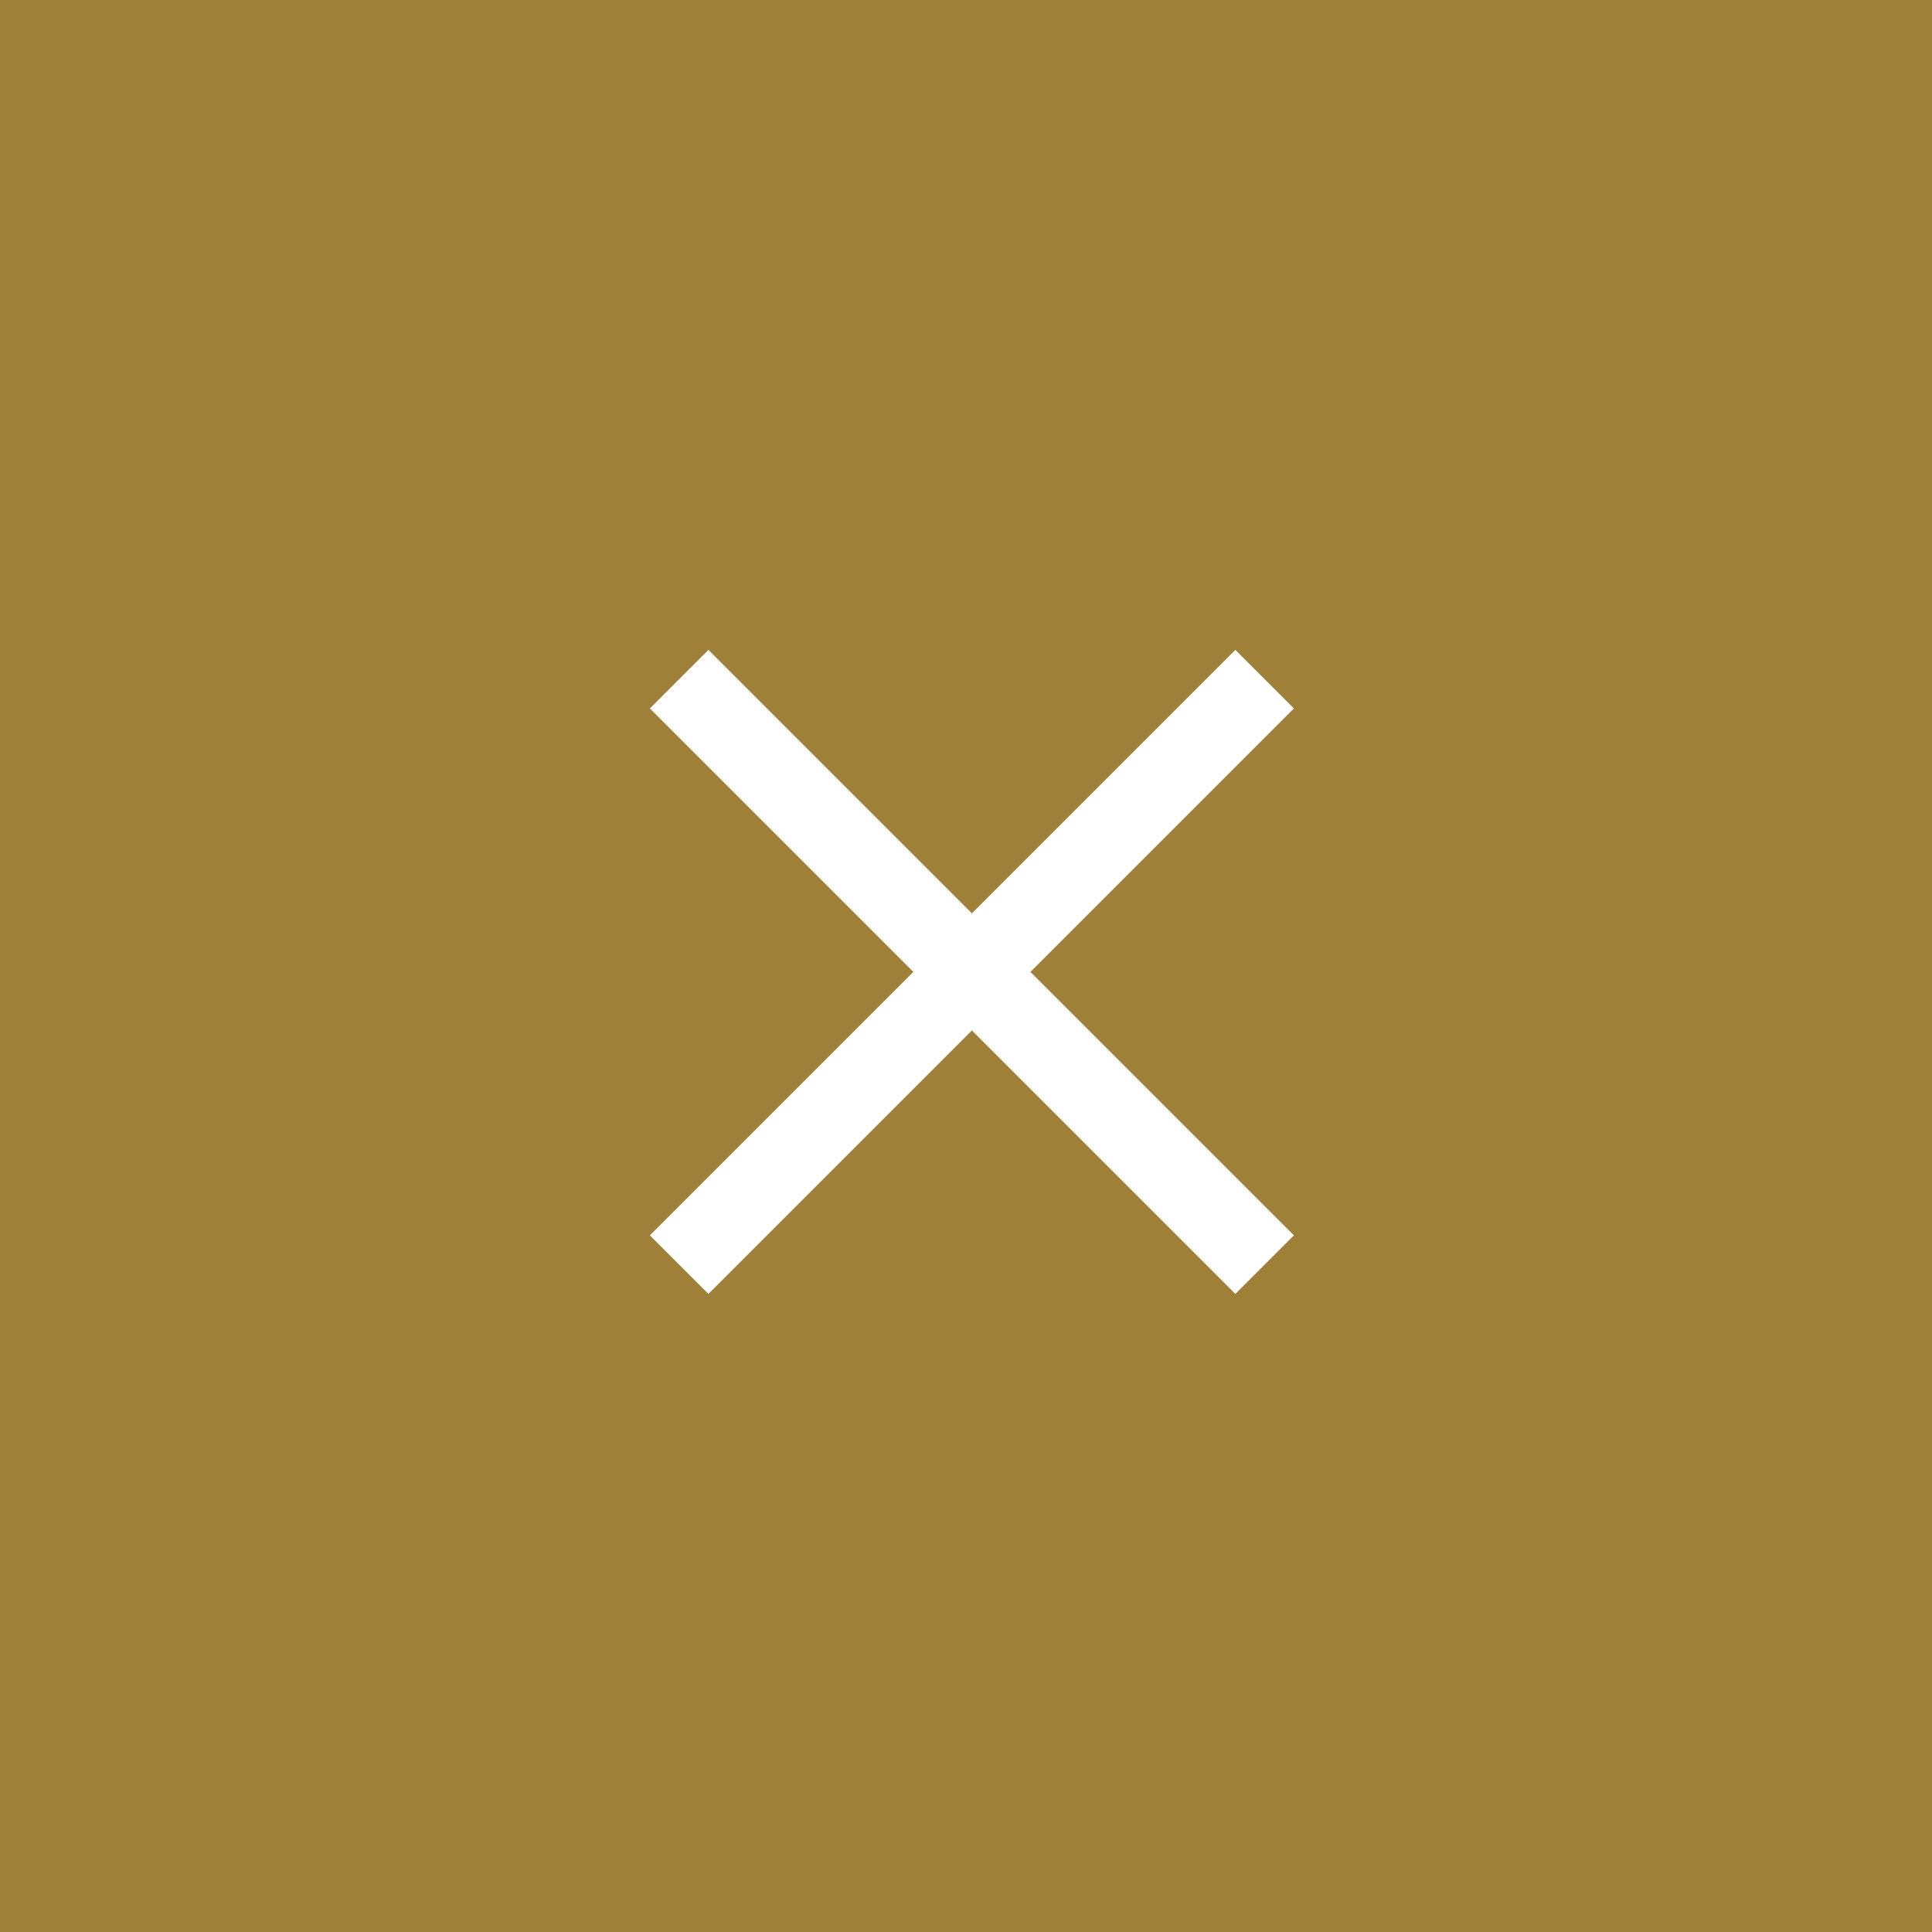 <svg xmlns="http://www.w3.org/2000/svg" width="70" height="70" viewBox="0 0 70 70" preserveAspectRatio="none">
  <g id="グループ_539" data-name="グループ 539" transform="translate(-1445 -9626)">
    <g id="長方形_32" data-name="長方形 32" transform="translate(1445 9626)" fill="#9f8039" stroke="#9f8039" stroke-width="1">
      <rect width="70" height="70" stroke="none"/>
      <rect x="0" y="0" width="69" height="70" fill="none"/>
    </g>
    <g id="グループ_38" data-name="グループ 38" transform="translate(7285.56 1762.831) rotate(45)">
      <path id="パス_8" data-name="パス 8" d="M1480,9675v30" fill="none" stroke="#fff" stroke-width="3"/>
      <path id="パス_9" data-name="パス 9" d="M1480,9675v30" transform="translate(11170 8210) rotate(90)" fill="none" stroke="#fff" stroke-width="3"/>
    </g>
  </g>
</svg>
